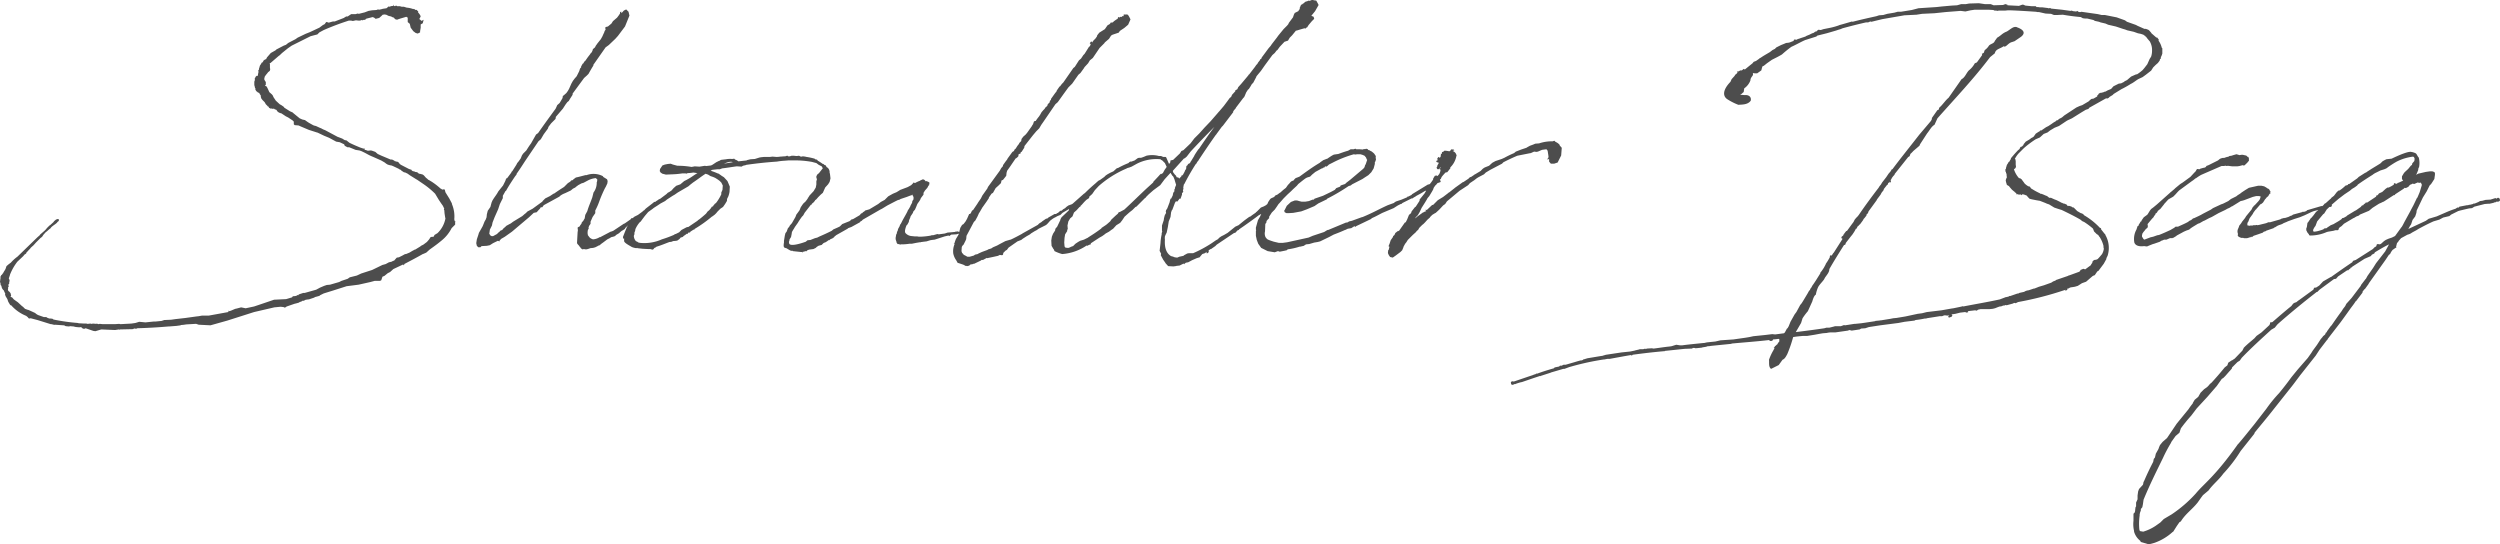 <svg xmlns="http://www.w3.org/2000/svg" width="522.585" height="113.785" viewBox="0 0 522.585 113.785">
  <path id="title_3" d="M-171.969-13.969c0,.062.062.062.123.062l.062.062a.06.06,0,0,1,.062.062l1.477.923.123.062.185.123,1.354.923a17,17,0,0,1,2.277,1.908l.738,1.231.492.738.431.615.062.185.185.308-.062.123v.185h.062l.062.738.123.8.062.246A5.677,5.677,0,0,1-165.815-1.6l-.615.369-.123.246v.062c-.062,0-.062,0-.062.062l-.615.062-.369.554-.431.492-.738.554-.492.246-.123.123-1.108.677h-.123l-.185.123-.246.123-.615.369-.738.308h-.185l-.554.308-.738.369-.431.062-.123.123-.431.492a2.186,2.186,0,0,0-.554.246l-.554.123-.677.369-.677.185-2.154,1.046-2.277.738-.923.431-1.477.369-.431.308-1.292.431-.492.246-1.908.554-.677.062-.554.185-.862.369-.8.431-2.4.677h-.308l-.923.308-.123.185-.123-.062-.308.185-.431.062h-.246l-.185.246-1.231.369-2.523.123-3.262,1.108-.923.308-1.723.369h-.062l-.923-.185-.923.246-.308.062-.862.369-.369.123-.123-.123-.062.123v.123l-.062.062-4.062.738h-1.415l-.677.123-.554.062-2.215.308-2.154.246-.862.123-1.415.062-.554.185-1.231.123h-.369l-1.785.185-.615-.062-.677-.062-.8.246-.862.123-2.277.123-.246-.062-.923.062h-2.523l-.615-.062-.308.062-.308-.123-.123.062-.677-.062-.308.062-.246-.062-.554.062c-.123,0-.185-.062-.308-.062h-.369l-1.169-.062h-.062l-.123-.062h-.062a40.218,40.218,0,0,1-4.862-.677l-.246-.062-.123-.123-.369-.062h-.308l-.369-.123-.308-.185h-.492l-1.231-.431-.308-.185-.308-.246-.8-.369-.554-.246-.246-.062-.492-.185-.431-.431-.185-.123-.862-.8-.862-.615-.369-.431-.246-.062a.191.191,0,0,1-.062-.123l.123-.123-.123-.554-.246-.308-.246-.185c0-.123-.062-.246-.062-.369l.062-.123-.062-.123.185-.369-.123-.246.246-.369-.062-.123.062-.123-.062-.062.123-.062-.062-.123.062-.123-.185-.369.246-.738V7.077a11.143,11.143,0,0,1,1.538-2.708L-252.4,3.2l.246-.308.369-.246V2.523l.554-.615.246-.246.185-.246.554-.492.492-.554.985-.985.185-.123.185-.185.185-.308.492-.554.246-.185.554-.492.185-.123.185-.246c.369-.369.862-.615,1.231-.985,0-.062.062-.062.062-.123l.185-.123.123-.185v-.246l-.308-.062-.308.123-.369.308-.185.246-.677.615-.123.062-.492.492-.308.369-.246.246-.923.8-.062.123-.492.431-4.185,4.062a8.174,8.174,0,0,0-1.354,1.231l-.492.369-.431.369-.185.554-.123.246a4.589,4.589,0,0,0-.431.738l-.123.062-.062.185-.123.062-.062.062-.123.308h-.062l-.062.062.123.062v.185l-.062.123v.185l-.062.431.123.431v.246l.123.123V9.292l.123.431v.062l.123.246.185.246h.062l.369.8-.062.123.123.369.369.615.185.554.369.615.123.123h.123a8.376,8.376,0,0,0,3.138,2.215l.369.308.123.185.246.062.185-.062,1.169.308.246.062,2.769.862h.123l.554.123V17.6l.185-.062,1.785.123h.185l.185.123.185.062.677.062.123-.062c.308,0,.615.062.923.062l.062.062.431.062.677.062v-.062c.123,0,.246.062.369.062l.246.246.308.062.308-.123,1.6.554.431.062,1.231-.369,2.892.123.8-.123.123.062.123-.062,2.708-.062.185-.123h.246l.185.062.246-.123q3.231-.092,6.462-.369H-222l1.6-.123.923-.123V17.6a6.781,6.781,0,0,0,1.108-.123l2.092-.123.554.185,2.462.123,3.508-.985,5.6-1.785,4.246-.985,1.292-.123.615.062.123.062.185.062.369-.246,1.6-.554.492-.123.431-.123.185-.123.369-.123.308-.185.123.062.492-.246h.185l.246-.062h.185l1.108-.369.185-.123.246-.062.677-.185.123-.123.738-.369.185-.062,1.785-.554,2.892-.923h.062l2.4-.308,2.462-.554.923-.246h1.108l.246-.123.246-.738.431-.185.677-.554.492-.246.677-.615,2.092-.985v.123l.062.062.123-.062V4.862c1.292-.677,2.585-1.354,3.877-2.092l.185-.062.554-.246.677-.615c.862-.615,1.723-1.231,2.523-1.908a7.909,7.909,0,0,0,2.092-2.585l.738-.738v-.554H-162V-4h-.123l-.123-.185v-.185l-.062-.062a6.617,6.617,0,0,0-.492-3.262v-.123l-.554-1.046-.615-.985-.185-.308-.123-.492-.123-.123-.431.062-.246-.185h-.062a14.4,14.4,0,0,0-1.908-1.477l-.615-.369h-.062l-.246-.246-.246-.185-.431-.492-.246-.185-.431-.123-.369-.062-.369-.308-.431-.062-.062-.062-.492-.123c0-.062-.062-.062-.123-.062l-.062-.185-.554-.185-1.785-.923V-16l-.123-.062-.062-.062-.062-.123-.246-.246-.123-.062-.062.062-.246-.123h-.123l-.185-.062v-.062l-.492-.246h-.308l-1.908-.8-.8-.369-.492-.431-.677-.246-.246-.062-.615.062-.246-.062c-.185-.123-.246-.062-.431-.123l-.062-.308h-.062l-.062.062-.246-.062-.554-.185c-.738-.308-1.477-.615-2.215-.985l-.615-.492-.369-.062-.308-.185-.185-.123-.8-.308-.185-.062-2.646-1.415a3.3,3.3,0,0,1-.677-.308l-.123-.062-.308-.123-.8-.369-.308-.062a.226.226,0,0,0-.185-.062l-.985-.554-.369-.246-.431-.308-.554-.123-.554-.246-1.354-1.108-.123-.123-.554-.246-1.169-.738-.123-.185-.431-.308-.431-.246-.8-.738-.492-.738-.123-.308-.185-.246-.554-.492-.308-.677-.246-.492-.369-.185.185-.185v-.554l-.185-.308-.062-.062V-33.6l-.062-.062v-.369l.062-.123v-.123l.246-.369.308-.369.185-.246.246-.185.123-.123v-.123l.062-.123-.062-.369v-.738l-.062-.185.185-.062,1.785-1.538.123-.062.369-.369h.062V-39.2l1.292-1.046.8-.554,3.938-1.969.923-.246.492-.123.431-.431.8-.431.123-.062a53.585,53.585,0,0,1,5.231-1.969h.492l.246.062h.185l.554-.123.554.062h.369l.185-.123.246.062.369-.123.185.062.185-.246.185-.062,1.231-.308.308.123.308.246.738-.185.492-.431.246-.246.492-.062.123.062h.123l.492.246.554.123.185.123.369.123.246.308.185.062.246.062.123-.062.554-.185,1.046-.308.185-.062.308.185v.923l.431.369.185.8.554.738.492.369.431.123.492-.246v-.246l.123-.738v-.677l.431-.246.185-.738-.431.246-.431-.369h-.062l.246-.431a.279.279,0,0,0,0-.308,2.732,2.732,0,0,0-.492-.677l.062-.123-.123-.185-.185-.123.062-.062-.062-.062-.062.062h-.185l-.369-.246-.123.062a4.831,4.831,0,0,0-1.354-.308l-.615-.185h-.431l-.431-.123h-.554l-.062-.062-.185-.062-.185.123-.308-.062v-.246l-.123.123.062.123-.554.062-.123.123-.308-.062-.431.369-.8.123-.185.062-.554.123-.246-.062-.308.123-.923.062-.738.123-.8.308-1.231.308-.246-.062-.431.123h-.923l-.738.492h-.308l-.308.185-.185.123-1.908.738h-.369l-.246.062-.431.123-.185.062-.369-.123h-.185l-.308.431-.369.185-.738.554-1.969.923-.923.369-1.662.8-.431.308-1.538.8-.369.308a.06.06,0,0,0-.062.062l-.492.185-1.538.8-.185.185-.985.554-.8.923-.185.369h-.062l-.246.123-.246.185v.062l-.246.369v-.062l-.123.062-.123.246-.246.369-.123.431v.062l-.062.062v.185l-.062.185h-.123v.062h.062v.431a3.089,3.089,0,0,0-.123.738l-.185-.062-.246.185-.246.492.062.062-.062.431v-.062l-.062.123v.738l.123.431V-32l.123.185v.185l-.062.062v.062l.062-.062.185.308.123.062.185.185.185.062.123.062.062.185.185.246.062.123v.246l.123.369.246.308.308.308.123.123.246.431.369.369v.062l.185.062.123.185-.062.062.062.062v-.062l.369.185h.062l.185-.062.123.123.185-.062h.123l.123.123.369.123.185.308.308.246.308.123.246.062.923.615.492.246.923.615.246.246v.554l.185.185.8.062.554.246,1.6.677,1.723.554h.062l1.415.677,1.046.431,1.477.8.738.123.923.431.123.308.554.308h.369l1.354.554.8.123.369.123c1.354.615,1.292.738,2.523,1.231l1.662.738.738.431.308.246.123.062.185.123.431.123.369.062.308.123,1.169.554a1.237,1.237,0,0,0,.492.246l.062.123.554.369.308.062.492.246Zm38.585,8.985.554-.8v-.554a13.675,13.675,0,0,0,.862-1.969,28.156,28.156,0,0,1,1.231-2.831l.062-.062.369-.8.062-.492-.123-.369-.492-.308-.308-.185c0-.123-.123-.185-.246-.246a4.3,4.3,0,0,0-3.262-.123h-.246l-1.415.369-.554.123-.492.369-.185.185-.308.062-.185.246-.492.308-.8.8c-.677.431-1.354.862-2.031,1.354l-.185.062-.738.492-.985.492-.492.492-.123.185-2.031,1.477-.8.431-.246.123-.369.369-.246.185-.492.431L-150-4l-.492.369-.246.123-.677.369-.246.246-.369.308-.246.308-.431.185-.185.246-.123.062-.369.369-.8.431h-.308l-.246-.123-.246-.369.123-.862.431-.862.123-.615.431-1.108.738-1.662.369-1.108.615-1.231v-.492l.554-.985.123-.062.062-.123c.554-.985,1.169-1.908,1.785-2.831l.185-.246.123-.123.062-.246c.615-.862,1.169-1.723,1.723-2.585l2.831-4.185.492-.431.615-1.046.862-1.169.123-.369.554-.738.923-.923.062-.431,1.477-1.723.554-.862.369-.492.308-.246.246-.431.554-.862v-.246l2.4-3.262.554-.492.369-.369.308-.554.431-.738.308-.492-.062-.062,2.585-3.692.677-.492,1.354-1.292.554-.615,1.477-1.969.923-2.277-.185-.8-.492-.492-.492.246-.492.554-.062-.369-.246.185v.246l-.246.369-.369.492-.862.738-.308.492-.738.615-.492.123-.062.185.062.369-.185.246-.123.369-.123.246-.246.554-.308.554-.738.923-.123.185-.185.246-.185.369-.431.369-.062.246-.185.431v.062l-.062.062.062-.123-.123.062-.246.369-.431.554-.431.615-.062.123-.123.062-.185.246-.185.308h-.062l-.062.062-.308.554v.185l-.185.185-.123.308-.062.246-.554,1.108-.431.492-.369.492-.308.554-.492,1.108-.246.431-.308.431-.554.492-.185.123-.062.431-.246.431-.369.615-.492.431-.246.554-.123.246-.185.246c-1.169,1.6-2.338,3.2-3.446,4.8l-.431.308-1.046,1.846c-.369.492-.677.985-.985,1.477l-.677.677-.246.369-.246.615-.431.615-.308.369-.185.369-.862,1.354h-.062l-.123.246-.123.185-.738.985-.185.062-.062.185-.062.062-.062.246-.492.985-.985,1.231-.246.431-.246.369-.431.615-.308.492-.185.431-.246.923-.554.8-.185.738-.062.615-.185.492-.185.308-.062.123-.369.923-.308.554-.492.862-.123.431-.308.923-.123.8.123.554.308.308h.431l.246-.246,1.108-.062.615-.123.677-.431L-153.2,0l.369.123V-.062l.369-.369.431-.246.308-.185,1.477-1.046,1.6-1.354,1.969-1.662.985-.923.615-.123.431-.492.246-.246.185-.308h.308l.308-.431,3.262-1.785.185-.185a3.906,3.906,0,0,1,.738-.431l.308-.123,1.169-.554.431-.369.492-.246.123-.123.492-.369.677-.369.431-.123.923-.492a4.4,4.4,0,0,1,1.662-.492l.308.308-.062.431-.062.123a3.449,3.449,0,0,1-.677,2.154l-.246.985c-.308.923-.8,1.969-1.046,2.892l-.431.8-.123.738-.123.185-.123.246-.369.431-.062.246-.246.308-.123.246-.369.185-.062.123.062.492-.062.431-.062,1.108-.062,1.169.246.369V.8l.369.492a.06.06,0,0,1,.062.062l.123.185.308.246.369-.062a1.2,1.2,0,0,0,.492.062,3.566,3.566,0,0,0,.8-.246l.615-.062.431-.123.492-.246.185-.123h.123l.185-.123.369-.308.185-.123.985-.738.615-.308.123-.123.492-.123.369-.123.246-.246.615-.369.185-.185.369-.308.246-.123.369-.246.185-.308.123-.062.185-.246.308-.246h.185l.554-.492a23.15,23.15,0,0,0,2.215-1.723l.738-.554.246-.246.862-.554.554-.308.185-.123v-.246l-.246-.308-.246.123-.123.123a.226.226,0,0,0-.185.062l-.985.862-.062.062-.615.369-.185.185-.923.677-.738.369-.369.308h-.246l-.185.246-1.231.862c-.062,0-.123.062-.185.062l-2.215,1.477-.308.123-.246.062-2.215,1.169h-.185l-.123.123-.492.185a2.617,2.617,0,0,1-.677.123l-.308-.123-.308-.185-.246-.308-.185-.246-.062-.369a3,3,0,0,1,.062-.738l.185-.308-.062-.123.123-.431.062-.062.246-.369V-4Zm28.615-5.231.062-1.108-.308-.738-.185-.431-.738-.8-.492-.308-.246-.185-.123-.062-.185-.185h-.123a14.71,14.71,0,0,0-1.6-.615l.308-.185,1.108-.123h.492l.492-.185c1.108-.123,2.092-.308,3.077-.431l.985.062.308-.185.554-.123.123-.062c1.785-.246,3.692-.492,6.4-.677a12.686,12.686,0,0,1,1.6-.185l.738-.062h.923a19.777,19.777,0,0,1,4.062.308l.923.246.492.369.615.308.185.308c0,.123.062.185.062.246l-.431,1.108-.123.308a4.64,4.64,0,0,0-.369.8v.123l-.123.185V-12l.369-.123.246-.369c0-.062.062-.123.123-.185v-.062l.246-.369.554-.985.185-.431.369-.308v-.185l-.246-.369-.185-.369-.308-.123-.185-.185h-.123a10.024,10.024,0,0,0-1.046-.677l-.185-.246h-.246l-.246-.185a13.079,13.079,0,0,0-1.723-.369l-.246-.062-.492-.062-.246.062h-.185l-.369-.185-.431.062H-90.8l-.554-.062h-.431l-.369.123h-.369l-.123-.123h-.123l-.123.062-.246.062c-.369,0-.738.062-1.046.062a3.509,3.509,0,0,1-.8.062h-.062l-.738-.062-.492.062h-1.231l-.615.062-.369.062-.985.308-.923.062-.738.185-.062.062-1.723.185a1.849,1.849,0,0,0-.677-.369l-.185-.185-.431.062a4.561,4.561,0,0,0-1.292.062l-.554.062-.492.062-.308.185-.185.062-.492.246-.554.369a2.494,2.494,0,0,1-.554.308l-1.046.123-.185-.062-1.169.185-.985-.062-.677.123a16.867,16.867,0,0,0-2.954-.246l-.923-.246-.492-.185-.615.062-.615.123-.492.185-.492.738-.062.431.185.308.369.246.738.185,1.415-.062h.062a16.728,16.728,0,0,0,1.908-.185h.738l.185.062.062-.062.185-.062a8.409,8.409,0,0,0,1.169-.123l.862.123c-.554.308-1.108.738-1.723,1.108l-.554.308-.492.246-.8.677-.862.308-.554.492-.431.492-.554.369-.185.062-.308.308-1.477,1.108-.062-.123-.123.185-.492.308-.123.123-.308.062-.369.308-1.354,1.046-.246.246-.185.308-.923.923-1.046.738-.123.185-.431.308-.738.738-.246.369-.431,1.046L-127.046-.8l.062.369.185-.062V.062c.062.431,1.354,1.046,1.6,1.231a4.049,4.049,0,0,0,.923.246c.062,0,.185-.062.246-.062v.062l1.108.123,1.169.062h.431l.431.123.185-.062.246-.308.185-.062.246-.185c.862-.246,1.723-.615,2.708-.985h.123l.369-.062.246-.123.677-.062.246-.062.431-.308.246-.308.431-.123.308-.308h.062l.492-.369h.246v-.185c.062,0,.062,0,.123-.062h.246l.123-.123v-.062l.677-.431h.185v-.123a27.278,27.278,0,0,0,3.631-2.585l.123-.062.492-.369.308-.308.246-.308.615-.615.554-.369.431-.615.369-.615c.062-.185,0-.369.062-.492l.246-.492A5.127,5.127,0,0,0-104.769-10.215Zm-2.892,2.4h-.123l-.123.185-.185.185-.123.246-.246.062-.185.308-.369.431-.369.308-.123.185-.185.246c-.492.431-.985.862-1.477,1.231l-.123.062-.185.185-1.908,1.292h-.123l-.246.062-1.046.554-.492.492-.738.369h-.185l-.062.123a23.055,23.055,0,0,1-2.646.985,8.9,8.9,0,0,1-4.492.738c-.123,0-.246-.062-.369-.062l-.369-.246h-.123a1.715,1.715,0,0,1-.492-1.169l.062-.185.062-.123v-.369l.123-.308.062-.246V-2.4a5.387,5.387,0,0,1,.985-1.538c.062,0,.062-.062.123-.062l.308-.431.554-.738.677-.8.062-.062.862-.615.308-.246.677-.431.738-.492.923-.492.308-.246.062-.062,1.231-.8.431-.246.615-.431,2.215-1.292.431-.369.554-.431c1.108-.738,1.846-1.354,2.646-1.846a.215.215,0,0,0,.123.062l.369.123.492.308.554.185.431.185.492.308.431.308.369.369.308.615v.062l-.062.862-.246.554v.369A9.389,9.389,0,0,1-107.662-7.815Zm1.723-8.308c.615-.246,1.415-.554,1.846-.308Zm36,14.831L-70-.862A1.314,1.314,0,0,0-69.938,0V.062l.062.062V.246l.062.185.185.246h.185c.062,0,.123.062.246.062l.123.062.123-.062A10.333,10.333,0,0,0-67.169.615h.492l.923-.185.738-.123h.123a.226.226,0,0,0,.185-.062h.123l.431-.062L-63.6.123l.8-.246.369-.062.554-.062,2.092-.677.8-.185.123.123.185-.123.246-.185,1.108-.062.185-.062.246-.062.246-.185-.123-.185-.308-.123-.369.062h-.062a.226.226,0,0,0-.185.062h-.062l-.615.062-.8.062-.369.123H-59.6l-.062.062-1.354.185-.308-.062-.862.246h-.369l-.062.062a14.452,14.452,0,0,1-2.154.246H-65.2l-.369-.062h-.492l-.615-.062a1.918,1.918,0,0,1-1.231-.554c-.308-.246-.185-.862.123-1.662l.185-.185.308-.554.062-.369.246-.554.062-.246.492-.738.062-.246L-66-6.523l.246-.554.246-.615.123-.185.308-.431.185-.308.123-.308.554-.738v-.369l.308-.492.492-.554.185-.369.123-.123v-.123l.123.062v-.123h-.123l.123-.185v-.246l-.308-.185-.369-.123-.123.062a.718.718,0,0,0-.369-.369l-.185-.062-.554.246-.062.062A5.455,5.455,0,0,0-66-12.062l-.246-.123-.123.062-.062.123-.369.369-.554.308-.246.123-1.477.554-.492.308-.308.185-.738.308-.554.308-.431.246-.738.738-.8.431-.554.431-1.846,1.108-.862.246-.185.185-.308.185-.123.185-.246.062-.246.308-.062.062-1.354.8-.431.123-.123.185c-.062,0-.123.062-.185.123l-1.538.615-.492.492-.369.185-.554.246-.431.185-.369.308c-.862.431-1.662.8-2.523,1.169l-.492.246-.492.123-.923.369-.615.062-.369.308c-1.538.554-3.138.923-3.446.431a1.2,1.2,0,0,1-.062-.492l.062-.062.062-.369.308-.492.123-.615.062-.431.246-.431a5.412,5.412,0,0,0,.369-.615l.615-.862c.246-.431.554-.862.862-1.292l.246-.246L-89.2-5.6l.123-.246,1.292-1.662.123-.062h.062l.062-.185.369-.308.246-.308.062-.123.246-.185.369-.431.369-.369.185-.185.431-.369.492-1.108.615-.677.308-.492.185-.738-.123-1.046-.062-.062a1.374,1.374,0,0,0-.185-.862.06.06,0,0,1-.062-.062v-.062l-.308-.246h-.431l-.554.369-.677.862-.369.308-.185.369v.246l.123.369-.123.431v.677l-.123.615-.062.123-.123.185-.246.431-.862.923-.308.492H-88.4v.123l-.308.431-.123.123-.062.123-.369.308-.246.308-.369.554-.246.615-.308.431-.369.492-.185.492-.738,1.292-.431.492-.123.246-.308.369-.062.185-.185.492-.246.308-.123.492L-93.385,0V.369a3.251,3.251,0,0,0-.062.8l.185.308.062-.062v.062c.123,0,.185.062.308.062l.615.369.369.185h.369v.062l1.723.185h.246l-.062.062.062.062.062-.062.062-.123h.185l.369-.123h.062l.062.062.185-.123V2.031l.431-.185.923-.123.492-.246.185-.185.369-.246.431-.123.246-.062.369-.369.246-.123.185-.062.123-.062.062-.062L-84.4.123l.308-.246h.185l.185-.185.554-.246V-.615l.185-.062.246-.308.123-.062.123-.123,2.4-1.354.123-.123.677-.246,1.785-.985.185-.246h.123l.308-.308,3.631-2.092.369-.185,1.108-.677,1.538-.8.615-.308.431-.123.185-.123,1.292-.431.8-.308h.123l.246-.185.123.308.123.185v.492l-.246.369-.062.369-.308.554-.062.185-.308.554-.185.246-.123.308c-.369.738-.8,1.415-1.169,2.154l-.062.123c0,.062-.123.185-.123.246l-.185.246-.062.246-.308.554-.062.185v.123a1.749,1.749,0,0,0-.246.738ZM-46.062-.246l-1.046.308-1.169.615-.554.308-.862.369-.369.246-.615.185-.185.123-1.169.431-.677.308-.185.123-.554.123-.246.185-.862.246h-.492l-.554-.308-.185-.062-.123-.185-.246-.246-.123-.369.062-.862.123-.246L-55.846.8l.431-.862.123-.308.062-.677,1.538-2.892.308-.308.431-.8.308-.677c0-.062.062-.123.123-.185l.677-1.169a.06.06,0,0,0,.062-.062l.738-1.046.492-.738v-.123l.554-.8.308-.185.554-.985.615-.554.492-.492.123-.554.308-.123.492-.615.185-.246.062-.615.123-.431.615-.862,1.169-1.723h.062l.246-.185.246-.246.062-.431.431-.185v-.246l.185-.062.554-.862.062-.369,1.785-2.277.677-.8.615-.615.431-.738.431-.615,2.523-3.692.492-.431,1.231-1.723.985-1.354.8-.8,1.292-1.846.431-.369.8-1.108v-.062l.8-.862.369-.615.615-.492,1.415-2.092.985-.985.123-.185.862-.738.431-.677.308-.185,1.292-.431.246-.369.923-.615.8-.677.492-1.108-.308-.615-.246-.369-.369-.062-.308.062v-.062h-.185v.185l-.062.185h-.123c-.123-.062-.123.062-.246.123l-.062.062-.185-.062-.308.185-.062-.123H-23.6l.062.123-.123.246-.308.185-.431.308-.246.246-.246.062-.123-.062h-.062v.062l-.123.185-.123.123-.431.246-.554.8-1.169.738-.431.554-.062.246-.308.431-.431.431-.246.431v-.246l-.308.062-.185.308v.062l.062.123.246-.185-.123.185-.123.308-.062.123-.246.185v.062l-.123.185-.738,1.169-.246.246-.492.738-.431.369-.862,1.354-.308.246-2.092,3.015-.308.308-.369.492-.123.062-.554.8-.123.308-.185.185-.923,1.292v.185l-.246.246v.246l-.246.246-.246.308v.185c-.062,0-.062.062-.123.123l-.246.185-.246.369-.246.246-.369.431-.308.554-.246.369a8.806,8.806,0,0,0-.677.923h-.185l-.185.123-.185.554-.185.246v.062l-1.046,1.477-.308.369-.492.431-.369.492-.062.369v.062l-.369.369-.123.246-.185.246-.062.062-.246.369-.062.123-.185.246-.123.062-.185.369-.308.185-.985,1.354-.123.246-.246.308-.615.862v.185l-.369.431-.308.554-2.462,3.385-.123.308-1.046,1.477-.308.615-.554.8-.185.308L-53.877-6.4l-.185.062-.185.369-.062.185-.246.185h-.123l-.431.985-.308.554-.431.554-.308.185-.369.615-.369,1.415-.554.923-.185.492-.062.246-.123.185h-.062V.615h.185A3.919,3.919,0,0,0-58,2.646a3.676,3.676,0,0,0,.615,1.415l.308.554.246.062.923.308.246.123.185.123h.185l.185.062.246-.062h.062l.246-.123.185-.185h.308l.246-.123h.185l1.415-.677L-52.092,4h.308l.8-.431.062.062,1.169-.246,1.108-.246.369-.185.492.062.185-.123.062-.369.492-.492.246-.123.369-.492L-45.2.554l.185-.123.431-.308.8-.308.308-.246.862-.554.554-.308.185-.123.123-.123.8-.492.369-.185.431-.308,1.477-.738c.431-.246.8-.923,1.231-1.169a3.489,3.489,0,0,1,.8-.492l.431-.246.615-.246.431-.431c1.231-.738,2.523-1.415,3.692-2.215h.123l.123-.123.185-.123.246-.062.246-.185.062-.246-.185-.246-.185-.062h-.185l-.185.246a.226.226,0,0,0-.185.062c-.431.308-.862.615-1.292.862l-.554.308-.677.246-.431.308-.246.246-.431.246-.308.308-.123-.062-.369.246-.246.246-.185.062-.246.185h-.308l-1.292.738-.185.185-.308.062-.8.554-.123.123-.492.308-.308.308-3.2,1.785-.062.062c-.8.431-1.6.862-2.4,1.231ZM-5.077,2.338l.062-.062-.062.308h.246l.246-.246V2.154l-.246.062.185-.062.062-.185.369-.246h.123l.062-.062.8-.554L-2.923.8.646-1.6l.369-.123.369-.431.308-.123L1.754-2.4l.985-.677c1.046-.738,2.092-1.477,3.138-2.277l.246-.123.308-.185.185-.123L6.8-6.092l4.246-3.385h.062a.06.06,0,0,1,.062-.062l.308-.062.185-.246-.246-.431h-.369l-.062.062H10.8l-.185.123-.123.246-.123.123h-.185l-.062.062L10-9.477l-.738.492-.123.123-1.6,1.292-.062.062L6.923-7.2l-.615.246-.862.862-.185.123v.062l-.8.554-.308.246-.308.123-.923.677-.308.246-.985.8-.677.308-1.6,1.292-.738.431L-2-.923l-.431.308-.123.123-.062.123-.123.062-.431.246-.8.554A25.905,25.905,0,0,1-7.846,2.585h-.862l-.369.062-.677.369-.123.123-.862.185-.431.185a3.089,3.089,0,0,1-.738-.123l-.062-.062-.492-.123c-.862-.492-1.415-1.538-1.292-3.446a2.482,2.482,0,0,1,0-.677l.123-.308.246-.492.246-1.169.185-1.169.369-.923.123-.985.185-.492h.062l.554-1.477.185-.308h.246l.062.062.369-.492.062-.123h.246l.308-.862v-.308l.185-.123-.062-.062.185-.123L-10-10.4l.123-.615-.062-.246.123-.185v-.123h-.062c0-.062.062-.123.123-.246l.062-.062a46.2,46.2,0,0,1,2.4-4.185l.123-.062v-.062l.185-.308.185-.246.123-.123v-.062c.615-.923,1.908-2.892,3.569-5.231h.062v-.062l1.169-1.6.246-.246L.523-26.892v-.185l.492-.615h.062v-.123l1.538-2.031.185-.185.123-.246.308-.738.431-.677.062.062.431-.677.246-.431.308-.308.615-1.169.062-.185.923-1.108.862-1.231,1.538-2.092.492-.431.369-.492.185-.123.492-.677.985-1.046.738-.246.369-.615.492-.492.8-.985h.123l.8-.246.862-.246.246.062.123-.185.185-.062.308-.492.677-.8.492-.492-.123-.431-.431-.185h-.062l.8-.985.738-1.292-.185-.369-.308-.554-.492-.062-.185-.062h-.308l-.062.062-.431.123-.123-.062-.246.123-.431.123-.369.308v.062h-.123l-.246.246-.123-.062v.062l-.185.308v.123l-.123.185v.308l-.123.123L14.123-48l-.738.369-.185.369-.185.554-.923,1.231v.123l-.308.369-.738.738L9.938-42.892l-.308.431L8.585-41.108l-.246.369-.431.492L6.862-38.831l-.369.492-.123.308-.246.123v.123l-.431.554-.123.246-.246.246-.246.369-1.231,1.6H3.785l-.062.123-.246.308L2.185-32.8l-.615.677-.185.431-.431.246v.185l-.677.738-.185.431-.308.246-.492.677-.738.985-1.046,1.231h-.062v.062l-1.662,1.908-1.292,1.354-1.046,1.169L-7.6-21.415l-.8,1.046-1.477,1.415-.431.185-.308.492-1.415,1.354-.554.123-.062.431-.246.308-.554-1.292c-.062-.123-.123-.185-.246-.185h-.431l-.431-.185h-.431a5.532,5.532,0,0,0-2.646-.062,8.218,8.218,0,0,1-1.108.431h-.431l-.246.062-.677.492-.677.246h-.246l-.185.123-.185.185A18.5,18.5,0,0,0-23.6-15.2h-.123l-.123.062-.677.615-.677.308-.554.308-.369.246-.308.308-.862.615-.369.185-.554.492-.062.062c-.738.615-1.538,1.354-2.277,2.092h-.062l-2.708,2.4-.308.246-.123.185-.062.677-.369.369-1.169,1.108-.246.431v.123l-.677,1.415-.369.431-.062.369-.431.677-.246.615-.123.8.062,1.108.431.738h.062c0,.123.062.185.123.369a8.75,8.75,0,0,0,1.6.615A10.441,10.441,0,0,0-30.123.985l.123.062L-29.508.8h.185l.062-.185L-29.2.492l1.785-1.169.554-.308.431-.308.308-.246.677-.369.492-.369.369-.246.677-.738.8-.492.431-.554.492-.738c.431-.369.862-.8,1.354-1.169l.308-.246.615-.615.185-.062,1.785-1.785.123-.062.123-.185.554-.554.985-.862,1.415-1.046.923-1.231,1.231-1.354.308.492a.132.132,0,0,0,.123.123l.185.246.246.615.062.246.246.8-.246.615v.185l-.185.308.123.123-.062.123-.123.123-.123.246-.062.308V-9.6l-.062.185-.308.615-.062-.062-.123.246-.062.246-.062.308-.492,1.292-.246.369-.062.246.062.369a.06.06,0,0,0-.062.062l-.062.123-.123.185-.062.185-.123.492L-14-4.308-14.369-3.2v1.169l.062.062-.123.369v.246A10.166,10.166,0,0,0-14.677.492l-.185,1.6.308.615-.062.308.492.923.431.615.062.123.554.615,1.108.062.431-.062c.123,0,.185-.062.308-.062l.554-.062.738-.369h.246v.062l.062.062V4.8l.185-.185.185-.062.369-.062.8-.431.985-.431.615-.185.185-.246.369-.431.554-.185ZM-31.415-7.138v-.185h.062l.246-.246.492-.554.431-.431.554-.369.062-.185v-.123l.615-.554.554-.8.8-.862A21.5,21.5,0,0,1-22-15.015a2.023,2.023,0,0,0,.369-.185l.431-.123.492-.185,1.108-.615a9.009,9.009,0,0,1,4.923-.923l.123.123.246.123.554.554.369.8-.431.615-.369.677-.431.246v-.123l-.554.615-.985,1.046-.062.185-1.292,1.169c-1.908,1.785-3.385,3.262-4.738,4.492l-.923.492-.246.062-.185.308-.431.369-.923.862-.246.369-.492.431a3.382,3.382,0,0,1-.554.431l-.738.492-.062.123c-.8.615-1.723,1.231-2.708,1.846-.062.062-.123.123-.185.123l-.738.369-.8.246-.431.246-.554.369-.492.492a2.572,2.572,0,0,0-.615.246l-.308.123h-.308l-.369-.062-.123-.123-.062-.185L-34.8.369l.062-.985.123-.738.431-.677v-.246l.123-.185-.062-.738.185-.862.369-.615.492-.431.308-.8.554-.492.615-.677Zm19.323-7.508,2.338-2.585h.123L-9.2-17.6l.862-1.108c1.723-1.846,3.569-3.754,4.923-5.108-1.108,1.477-2.154,3.015-3.2,4.554l-.185.185-.492.738-.308.492v.062l-.677,1.108-.062.062-.185.369-.369.185-.185.308-.185.123-.062.615-.185.246-.123.308-.062.123-.369.677h-.062v-.123h-.062l-.062.185h-.062v.123l-.492.492v-.062l-.123-.185-.369-.062-.123-.308-.308-.308-.123-.185-.062-.062A.7.7,0,0,1-12.092-14.646ZM8.585-5.908,9.2-6.523l.431-.615L10-7.692l.185-.185.862-.985.862-.862.677-.615.431-.431.8-.738.308-.369c.554-.431,1.046-.862,1.6-1.231l.246-.123.615-.185.431-.431.677-.554,1.354-.738h.123l.123-.123.369-.123v-.123c.062,0,.062,0,.123-.062l.246.062.308-.246.185-.185.738-.369a22.714,22.714,0,0,1,4.492-1.785l.246.062.431-.062h.677l.431.123.431.185.308.369.123.308.062.123.062.062L28.215-16l-.123.185-.123.431-.246.308-2.769,2.338-.8.615-.246.246-.923.308-.123.246-.8.308-.308.369-.8.431-1.662.8L17.508-8.8l-.123.185h-.246l-.8.308-.738.123h-.8l-.492-.123-.431-.123h-.492l-.8.308-.862.8-.431.862-.123.185.123.308.369.185h.431l.985-.062,1.662-.308,1.169-.431,1.6-.677.8-.554,1.785-.862.062-.123a40.942,40.942,0,0,0,4.492-2.646l.431-.123.308-.246,2.154-1.108.554-.369.677-.431.615-.615.492-.8.246-.923v-.369l.123-.185.123-.431-.062-.246V-17.6l.062-.062h-.062l.062-.123-.185-.062c-.062-.308-.308-.492-.615-.738l-.062-.062-.369-.185h-.062l-.062-.123h-.185l-.185-.123.062-.123h-.062v.062l-.369-.123-.062.062-.185.062-.123-.062-.185.062-.062.062a10.431,10.431,0,0,0-1.415-.062l-.185-.123-.369.123h-.615l-.554.308c-.677.185-1.354.431-2.031.677l-.862.123-.185.062-.431.246-.738.492c0,.062-.062.062-.123.062l-.8.308-.615.431-.123.123c-1.477.862-2.892,1.908-4.246,2.892l-.308.123-.492.185-.308.308-.123.185-.369.123-.246.185-.308.369-.246.246-.431.615-.554.431-.615.554-.123.062-.492.369-.431.185-.246.308L8.4-8.862l-.185.185-.369.554-.185.431-.369.308-.185.492-.123.123-.369.615L6.123-5.046l-.431.738L5.262-2.769v.431l.062.123-.062.123v1.046l.185.862.308.8.615.862,1.354.677L9.2,2.4l.677-.246.369.123,1.231-.246h-.062l.308-.062.185-.185a14.443,14.443,0,0,0,2.462-.554h.123l.8-.185.246-.185.246-.123L16.4.677,17.446.369l.738-.123.492-.123L20.585-.8l.923-.492c.8-.308,1.6-.615,2.4-.985h.062l.492-.246.738-.123.677-.431L26-2.892l.246-.185,3.077-1.477.185-.185c.738-.308,1.477-.738,2.215-1.108l2.338-.985.862-.554.123-.062.492-.246.246-.062.062-.123,1.969-.985H38l.246-.185.431-.246.062-.062c.554-.308,1.169-.615,1.723-.985l.246-.123h.308l.308-.431,1.415-.985L43.046-12l.554-.185.308-.123-.185-.554-.246-.062-.246.185v.062a.232.232,0,0,0-.369-.062,13.326,13.326,0,0,1-1.354.923l-.308.062L37.877-9.723l-.062.123-.738.369h-.185v.123l-1.169.492-1.108.369-.369.185-.062.123-1.354.492c-2.154.985-3.015,1.538-5.231,2.462l-.246.062-2.031.738-.554.123-.431.246h-.246L20.4-2.277h-.123l-.246.123-.492.308-2.4.8-.862.369L11.785.308l-.923.123h-.8L9.015.185C7.477-.308,7.662-.308,7.292-.738a1.816,1.816,0,0,1-.123-1.231l.062-1.538.246-.369v-.185c0-.062,0-.123.062-.123l.185-.246.308-.308v-.308ZM38.8-5.046l.308-.308.369-.615.431-.923.738-1.169.369-.615.123-.246.369-.431.554-.923.246-.431.123-.369.369-.554s.062.062.062,0a10.218,10.218,0,0,0,.985-1.292h.062l.185-.431.246-.308.554-.615.369-.062.677-.862-.062-.123a4.431,4.431,0,0,0,1.292-2.4l.062-.185-.062-.062a1.143,1.143,0,0,0-.8-.8l.308-.123.062-.062-.123-.123h-.185l-.246-.062-.246.185v.123l-.246.123-.308-.062-.431-.062h-.308l-.246.246h-.123l-.123.062v.308l-.308.062.123.062-.062.185v.246l-.185.308-.308-.185-.246.369.062.246h.123l-.123.062h.123l-.246.062-.123.123v.185l.308.123.062-.062.123.185-.062.123-.185.308-.062.185v.123l-.123.123c0,.308.246.615.554.308l.246-.308.062.062-.185.246.062-.123-.185.185.246.123v.185l-.062.308-.185.431-.369.431-.185-.123-.369.062-.369.615v.185l-.431.615-.123.123-.062.185-.308.554-.246.369-.615,1.046L39.477-8.615v.246l-.8,1.231-.185.123-.677.862-.123.369-.431.369-.369.923-.308.615-.185.062-.431.615-.738,1.046-.185.123h-.123l-.554.431v.123l-.185.308-.246.185v.123l-.062.123-.431.615L33.2.615l-.185.431.062.246.123-.123-.185.738-.123.123v.246a.716.716,0,0,0,.123.615v.062l.308.431.554.123.615-.431.985-.738.369-.369.123-.308.062-.123.123-.369.308-.554.246-.308.308-.492,1.046-1.046.615-.554.246-.308.246-.185.246-.431.615-.615.246-.185.308-.308.554-.615.492-.431.062-.123.431-.431.492-.308.246-.123.738-.677.8-.862.431-.308.369-.554,2.646-2.215,1.785-1.169L50-12.062l.923-.615.554-.431.308-.185,1.169-.615.369-.369.923-.554,2.462-1.292.308-.308.369-.185c.369-.185,1.354-.677,2.523-1.169l2.462-.492.369-.062.677-.308.492.062.308-.062.862-.369L66-19.138l.246.308.123.8.062.431-.062.308-.123.062v.308l.308-.246v.615l.369.431H67.6l.738-.246.738-1.477.123-1.6-.431-.492a.32.32,0,0,0-.123-.246,2.213,2.213,0,0,0-.738-.492l-.246-.246-.369.123a8.343,8.343,0,0,0-2.831.431l-.8.062-.431.185-.677.246L62-19.569l-.185.123-1.108.369-1.108.431-.369.308a21.539,21.539,0,0,0-2.031.985l-.554.246-1.292.431-.677.369L54-15.692l-.923.369-.369.246-.492.492-1.231.738h-.062l-.123.123-.554.369L50-13.292l-.308.308-1.108.738v-.062l-1.723,1.231-.062.062-1.169.923h-.062l-.123.123-1.046.8-1.108.677-.985.985h-.185L41.015-6.462h-.369l.246.246-.492.185v.062h-.123l-.123.062-.246.185-.862.615-.492.431.123-.246ZM181.754-2.708h-.062a14.628,14.628,0,0,0-3.323-2.646l-.185-.246-.431-.185h-.062l-.738-.431-.738-.738-.308-.062-.123-.123-.369-.123-.246-.062-.123.062c-.062,0-.062,0-.123-.062l-.185-.246-.431-.185L174-7.815,173.692-8l-.123.062-.062-.123-.862-.431-.492-.185-.677-.308h-.369l-.308-.246-.062-.062-.246-.123-.185-.062-.554-.246-.369-.123v.062l-.308-.185a12.5,12.5,0,0,1-1.477-.8l-.308-.185-.246-.369-.246-.062h-.062a3.95,3.95,0,0,1-.8-.615l-.123-.185-.369-.492-.123-.185-.123-.062-.123-.123-.308-.062a5.086,5.086,0,0,1-1.046-1.846l.246-.185.123-.123v-.123l.062-.123-.062-.369v-.738l-.062-.431-.123-.062a5.78,5.78,0,0,1,.738-1.108l1.169-1.169a21.346,21.346,0,0,1,2.462-1.846l.862-.369.738-.677.062-.062.8-.308.554-.431.923-.554.923-.369,1.662-1.108.246-.123.8-.369,1.969-1.231.923-.554.554-.185.185-.246,3.508-1.969h.062l.185.062.062-.062.185-.062.246-.246.615-.369.246-.246,1.6-.985a20.3,20.3,0,0,0,1.969-1.108l.246-.123c.431-.246.8-.554,1.292-.862l.923-.431.677-.492,1.108-.862.431-.677.492-.492.492-.431.369-.492.062-.246v-.062l.185-.123V-38.4a2.186,2.186,0,0,0,.246-.554l.062-.185v-1.108l-.123-.123a4.056,4.056,0,0,0-.677-1.477l.062-.123-.062-.185-.185-.185.062-.062v-.062l-.123.062-.062-.062-.185-.062-.985-.862-.062-.123L191.969-44l-.185-.123-.492-.185h-.308l-1.662-.738v-.062h-.062l-1.908-.677-.431-.308-1.723-.615-2.462-.492h-.677l-.8-.185-3.446-.492-.185.062a.912.912,0,0,1-.431-.062l-.246-.185-.185.123h-.062c-.185,0-.431-.062-.615-.062l-.308-.123-.246.062-1.785-.246-2.338-.246-.062-.123-.308.062h-.123l-.185-.062h-.062l-.985-.123h-.554a2.309,2.309,0,0,0-.615-.062h-.062l-.185-.185h-.923l-1.231-.123-.431-.185h-.246l-.677.246-2.4-.123v-.123l-.246-.062-.185-.062-.492.185-1.969.062-.615-.246h-1.231l-1.231-.185-2.031.062-.677.123h-.985l-.862.246-1.108.062-2.092.185-1.108.123-3.754.246-1.415.369-2.277.369h-.677l-.677.185-1.477.246-.862.246-.862.062-.554.185c-1.662.369-3.323.738-4.985,1.169l-.123-.062-1.908.554-.677.185-.308.123a14.368,14.368,0,0,1-1.538.431l-1.538.308-.554.185-.492-.062-.185.123-.246.246h-.185l-.431.308-.246.062-.615.308-.615.246-.185.123c-.492.185-.985.308-1.415.492h-.123l-.123.062a.467.467,0,0,1-.246.123l-.369-.062-.185.123v.185l-.369.123a3,3,0,0,1-.677.246l-.554.062-.431.185-.615.246-.985.492-.308.308-.492.246-.554.431c-.615.369-1.292.738-1.908,1.169l-.246.123-.123.123-.615.431-.492.185-.246.308-.615.492-.985.8-.246-.123-.369.308h-.308l-.615.308v-.123h-.123l.123.308-.246.246-.308.246v.123l-.123.123-.554.615-.246.554c-1.723,1.785-1.6,3.077-.554,3.692a12.374,12.374,0,0,0,2.215,1.108c.8-.062,1.969,0,2.585-.862.185-.8-.431-1.231-1.169-1.169-.369,0-.677-.062-1.046-.062l.369-.246.246-.246.123-.062.062-.431.062-.369a3.5,3.5,0,0,0,1.292-1.662c0-.738.738-.985.492-1.415l.123-.123.246.062h.554l.862-.615.123-.492.123-.369c.123,0,.185-.062.308-.123l.615-.492,1.046-.738.246-.123c.615-.308,1.231-.615,1.846-.985a24.807,24.807,0,0,1,1.969-1.6c.985-.431,1.908-.985,2.892-1.415l2.154-.677.185-.062.185-.185,1.969-.492,1.908-.554.554-.185.431-.123.431-.185c1.6-.431,3.262-.862,4.923-1.231h.431l.431-.185.246.062,2.277-.554,4.615-.8,2.523-.123,1.169-.185,2.585-.123,2.338-.246L151.785-48l.8-.062.985.123,1.108-.246.862-.123h2.831l1.046.062.246.123h.308l.369.062.185-.062h1.354l.615-.062h.308c1.846.062,3.692.185,5.538.308l.308.062h.308l1.354.308,1.169.062.615.246h.615l1.231-.062c1.046.185,2.4.369,3.754.492l.431.246.492.062h.431l1.292.308.308.185.862.185.308.123,1.046.246.554.246,1.6.369,1.477.492.431.123.492.185,1.354.308.862.308.615.123.554.185.123.123.246.123.062.062-.062.062.062.062.062-.062.369.492.369.431.062.062a3.612,3.612,0,0,1,.492,1.969,3.967,3.967,0,0,1-.185,1.231l-.185.308-.123.185-.492,1.108-.615.8-.369.431a9.174,9.174,0,0,1-1.231.923l-.062-.062-1.108.492-.862.738-.369.185h-.062l-.185.185-.615.308-.492.062-1.108.554-.492.554-.738.308-.431.246h-.123l-.431.185h-.123l-.369.123-.062-.123-.062.062h.062l-.369.246v.062l-.062.123-.185.123v.185l-.062.062-.738.431h-.062l-.369.062-.308.246-.246.246-1.354.8-.554.185-.677.308-2.523,1.662-.431.369-.185.123-.492.246-.246.246-.308.062-.062.123-.615.369-.246.185-.738.492-.492.246-.985.677H169.2l-.123.185-.246.123-.554.369-.431.615-.369.246h-.062l-.492.369-.738.431-.246.308-.123.123-.185.369c-.123.062-.185.185-.246.246H165.2l-.185.185-.123.308-.369.308-.062.062-.677.738-.677.8-.062.246a2.494,2.494,0,0,0-.308.554v-.062l-.123.062-.123.246-.246.369-.123.431v.062l-.062.062v.185l-.062.185h-.123v.062h.062v.369l.062.062.062.123v.185l.123.123a3,3,0,0,0,.062.738l-.123.246-.123.369.062.369.185.615.431.246.185.246.431.492.431.369h.062l.062.123.246.185.185.185-.123.062.123.062.062-.062.431.123h.062l.246-.062.185.185.185-.185h.185l.246.062.492.185.308.369.308.308.492.123.923.185.738.123,1.108.431a4.273,4.273,0,0,0,.8.308l1.108.677.923.308.615.185c1.415.677,2.769,1.354,3.938,2.031l.062.062.308.246.246.123h.062a15.339,15.339,0,0,1,1.908,1.415c0,.062.062.062.062.123l.185.492.554.554.308.185.246.369.062.062a6.009,6.009,0,0,1,.8,1.846v.308l.062.185v.185a3.03,3.03,0,0,1-.369,1.046c-.308.369-.554.677-.923,1.046l-.308.123L180.523,4l-.185.123-.185.185-.062.308-.185.246-.123.246-1.169.862-.369-.123-.615.246-.062.185-.185.185-2.031.738-.246.062-.062.062-2.523.862-.123.123-.492.185-.369.246L170,9.292l-1.046.308-.923.369h-.123l-1.108.369-.369.062-.492.185v.062l-1.108.246-.185.123h-.185l-1.6.554-.185-.062v.123l-.492.123h-.123l-1.292.492c-2.831.615-5.477,1.046-7.631,1.477l-.062-.062-.492.123-1.477.308-.431.062-2.092.369-3.077.369-.985.246-.923.123-2.585.554-1.846.308-.677.062-.615.123-1.908.308c-.185,0-.369.062-.554.062l-.615.062c-.062,0-.062.062-.123.062l-2.031.308-.862.123-1.231.123h-.185l-1.169.185-.8.123-.185-.062-.677.246h-1.231l-.185.062-.985.246h-.615l-.431.123c-2.031.308-4,.554-5.969.8l1.108-1.908.308-.985a13.2,13.2,0,0,1,1.108-1.477l.923-2.031c.123-.431.369-1.231.738-1.415a6.907,6.907,0,0,1,.492-1.6c.369-.677,1.231-1.415,1.354-1.846.369-.615.985-1.169.985-1.908.985-1.723,2.031-3.385,3.077-5.046h.123L128.462.8l.123-.369,1.046-1.354.308-.369.369-.554.185-.308.185-.369h.123l.246-.492.185-.123.123-.185.185-.123.677-.923.062-.185.185-.185.431-.554v-.185l.308-.308.123-.369,1.662-2.277.123-.246.738-.985.185-.369.431-.554.062-.246.677-.862.123-.062.062-.062V-12l.123-.123.185-.123.123-.185-.062.185v.062h.123l.123-.185v-.246h-.123l.185-.246.123-.246a3.382,3.382,0,0,1,.431-.554l.123-.123.062-.123h-.062l2.892-3.631c.308-.062.369-.369.431-.615a5.8,5.8,0,0,0,.615-.615l1.292-1.108.123-.308,1.477-2.277c.431-.492.923-1.477,1.538-1.785l.615-1.354c3.815-4.308,7.569-8.246,11.015-12.8l.985-.8c.185-.923,1.108-.923,1.846-1.477.431.369.923-.677,1.723-.862l.554-.185,1.354-.923c1.169-.923.246-1.6-.8-1.969l-.123-.062c-.677-.185-1.231.431-2.031.923-.985.369-1.231.862-2.031,1.292l-.492.677c-.185.554-.738.554-1.169.923l-.062.062a3.088,3.088,0,0,1-.862.923,1.956,1.956,0,0,0-.185.554c-.123,0-.246.246-.431.185l.062.308-1.108,1.538-.431.185a4.787,4.787,0,0,1-1.231,1.477c-.554.554-.8,1.477-1.538,1.846l-2.708,3.877c-.738.615-1.231,1.477-1.969,2.092-.062.246-.062.492-.369.492l-1.169,1.662c.062.246-.123.492-.246.677l-2.4,2.831c-1.908,2.462-3.815,4.8-5.6,7.2h-.123l-.246.431-.431.492-.492.738-.862,1.108-.246.431-.062.062-.246.308-.185.308c-1.415,1.846-2.831,3.754-4.123,5.662l-.246.308-.308.308-.308.369-.246.492-.369.492-.985,1.354-.185.062-.431.554v.123h-.123l-.062.246-.246.185-.123.123v.246l.185.123h.062l-1.846,2.892-.123.123-.308.492-.246-.062-.123.123-.062.369-.431.738L124.4,4.8l-.062.185-.369.677-.369.554-.185.246-.123.123-.062.246-.923,1.477-.492.738-.185.246-.308.554-.123.123-.123.308-.185.185-.308.554-.923,1.538-.308.492-.308.369-.8,1.477-.369.492-.862,1.538-.369.923-.246.431-.123.062-.431.8-.185.185-1.846.246-.615-.062-1.538.185-2.4.246-.862.185-.738.123-2.585.369-2.708.185-1.046.246-1.785.185-.554.123h-.123c-1.785.185-3.138.308-4.492.492h-.431l-.8-.123-.985.308-.431.062c-1.231.123-2.277.308-3.323.431l-.369-.062-1.046.062-.246.123-.062-.123-.431.123h-.738l-.123.062-.8.185-.185.062-.923.185-1.785.185-3.262.492L77.815,24a.669.669,0,0,1-.308.062l-2.954.492-.8.246h-.123v.123a1.141,1.141,0,0,0-.431.123v-.062l-.677.185-.615.185L70,25.908h-.431l-.369.185h-.369l-.185.185-.923.185-.185.185-.431.123c-1.046.308-2.031.615-3.015.985h-.246l-.123.123a.875.875,0,0,0-.369.123.226.226,0,0,0-.185.062l-.738.246-3.077,1.046a.191.191,0,0,0-.123.062l-.431-.062-.246.185.062.431.185.123h.246l.246-.185c0,.062.062.062.123.062a8.714,8.714,0,0,1,1.354-.431h.062l2.338-.8,1.477-.492.062.062.062-.062,2.092-.677.123-.062,2.523-.738h.246l.985-.369.431-.123A54.187,54.187,0,0,1,78,24.8h.123l.615-.123h.492l3.015-.554,1.415-.246.185.123.185-.185c2.277-.308,4.369-.554,6.523-.738h.185v-.062l4.123-.431,1.6-.062.123-.123h.369l.246.062,1.231-.123.185-.062.738-.123.369-.123a2.093,2.093,0,0,0,.615-.062l4.308-.431.062-.062c2.646-.246,5.292-.431,7.877-.738V20.8l.123.123h.369l.308-.185-.062-.123a8.409,8.409,0,0,0,1.169-.123l.185.062v.492a2.21,2.21,0,0,0-.431.615l-.123.062-.246.246h-.062l-.185.308h-.062l-.062.062.123.062v.185l-.123.123v.062a10.91,10.91,0,0,0-.985,2.092c.062.677-.123,1.477.431,1.908l1.6-.8.8-1.108c.492-.185.738-.738.985-1.169a27.254,27.254,0,0,0,1.231-3.569c.677-.123,1.415-.185,2.092-.246h.862l1.538-.246.985-.185.738-.123.8-.062a4.75,4.75,0,0,1,.923-.123h.923l2.585-.369.308-.123.492.123,1.662-.246.308-.185.862-.062.738-.246,2.4-.369,3.815-.492.308-.062.985-.185,2.031-.246.246-.123a17.648,17.648,0,0,0,1.908-.308h.308l.123-.062,2.338-.369.369-.062h.492l.308-.123.246-.062.554.062.431-.062-.246.185v.123l.123.185.554-.185.185-.246-.185-.246.8-.123.985-.246,1.046-.123.369.123.308-.123-.123-.185,1.6-.185.123.062h.185l.246-.185.554-.123h1.908l.615-.062.492-.123.615-.246.369-.123h.123l.308-.062.246-.123h.246l.308-.123.185.062,1.354-.369.185-.123h.123l.246.062.492-.246a69.6,69.6,0,0,0,9.785-2.523h.062v-.062h.062l-.062.123V10.4h.062l.246-.062.185-.185-.123-.123a1.093,1.093,0,0,0,.615-.246l.246-.062.431-.062.369-.062.615-.185.862-.554.862-.308,1.354-1.169.246-.123.062-.062h.185V7.138l.492-.738.246-.123L182.492,4.8l.615-1.108-.123.062.308-.615a5.421,5.421,0,0,0-.431-4.308l-.062-.185-.185-.185-.677-.862v-.185Zm30.154-1.908L211.415-4l-.185.308-.431.554-.062.246-.185.431a1.243,1.243,0,0,0-.062.8l.062.246-.062.308.185.246.246.123.308.123h.431l.123.062h.677l.431-.123.062-.062.123.062L213.2-.8l.185-.062.062.123.062-.062.308-.246.923-.308,1.046-.369.062-.123.492-.185.062.062v-.123l1.6-.554.123-.123.185-.062.492-.308.431-.185h.062l.492-.185.308-.185.615-.246.246-.123,1.354-.492,1.169-.369,1.046-.431,1.415-.677.492-.185.985-.246h.246l.738-.369,1.046-.246h.492l.246-.185-.062-.431H230a.226.226,0,0,0-.185-.062l-1.538.492h-.308l-2.954.862-.185.185-.554.185-.185-.123v.123l-2.031.554-.246.185-.246.062-.492.246-.8.246V-4.8l-.677.185-.185.123-2.154.615h-.369l-.431.185-.492.123c-.554.123-.923.246-1.354.308l-.123-.062-.308.062h-.431l-.123.062H213.2l-.308.062c-.062,0-.123-.062-.185-.062-.246-.062-.185.062-.185-.123a.839.839,0,0,1,.123-.615L212.708-4l.185-.492a1.542,1.542,0,0,1,.246-.431l.492-.677.123-.246.123-.185.369-.492.123-.062v-.062l.123-.123.738-.862.185-.062L215.785-8l.431-.677a1.632,1.632,0,0,0,.308-.369l.369-.308.123-.246.123-.185.123-.123.062.062.062-.123h-.123l.062-.185V-10.4l-.123-.062v-.062a.689.689,0,0,0-.492-.431l-.246-.185-.431-.246-.554-.123h-.738l-1.908.431-.8.492-.738.492-.308.246-.492.308-.308.246-1.108.554-.554.431-1.108.554-.369.123-1.723.8-.431.308-1.662.862-.431.246-.492.246-.923.431-.246.062-.185.185-.123.062v.062l-.431.185-.308.246c-.677.369-1.415.677-2.092.985h-.492l-.308.246-.431.246-.308.185c-.8.369-1.6.738-2.4,1.046l-.308.062h-.062l-.862.308-.554.123-1.292.492L190.8-.369l-.185-.308-.123-.185v-.369l.062-.123v-.123l.246-.369.308-.369.185-.246.246-.185.123-.123v-.123l.062-.123-.062-.369v-.123l.615-.738.308-.369.308-.308.123-.246.246-.308.123-.308h.123l.185-.246.123-.246L194-6.4l.123-.123.185-.123.738-.923.123-.185.123-.123.554-.615.185-.185.554-.308.431-.246.431-.431.554-.615.246-.246,2.769-2.031.123-.062.062-.062.554-.431c0,.062,0,.062.062,0a10.023,10.023,0,0,1,1.046-.677l.985-.431,1.415-.615.985-.431.862-.369h.431l.431-.062h.123v.062h.246v-.062l.985.123h1.108l.431-.062.677-.185a.357.357,0,0,0,.431,0c.431-.431.615-.554.677-.738l.185-.123v-.554l-.123-.308-.246-.062-.062-.123-.185-.123h-.246v-.062h-.123l-.246-.062h-.369l-.369.062-.615-.185-.246.062-.431.123-.369.123-.431.062-.308.185h-.185l-.554.185-.123.062-.123-.062-.492.123-.246.123-.369.308-1.969.985-.492.185v.123l-.246.185-.308.062-.246.062-.431.123-.185.123-.431-.062-.123.062-.246.431-.308.308-.738.8-.062.062-1.6,1.169-.492.308-1.046.862-.185.185-.8.677H196.4v.062l-2.769,2.462-.738.615-.492.369-.246.308-.492.8-.123.123-.677.492-.431.615L190.308-4v-.062L190.185-4l-.123.246-.246.369-.062.246-.185.062-.246.738a4.015,4.015,0,0,0-.431,2.708c.246.677,1.046.862,2.031.738h.062l.369.062h.185l.185-.062.123-.062.923-.369.246-.062,1.231-.431L194.492,0a2.572,2.572,0,0,0,.615-.246h.492l.738-.308h.554V-.615h.123l.615-.369.123-.123,1.477-.8.554-.246.554-.185.369-.308.369-.246,1.108-.677.369-.123.738-.431.308-.123.923-.492.554-.246,1.415-.8,1.415-.677.431-.246.431-.185.492-.308h.062l1.785-1.108.308-.062.431-.123,1.785-.677.738-.185h.554l.308.062.062.062-.185.615-.062-.062v.123l-.246.308-.738.8-.185.123-.062.123-.185.185-.246.492-1.108,1.354-.123.185-.062.123ZM188.954,56.8l-.246.246v1.477a6.2,6.2,0,0,0,.062,1.846,1.624,1.624,0,0,1,.062.431,3.751,3.751,0,0,0,1.292,1.908l.123.246,1.662.492,1.169-.308a11.047,11.047,0,0,0,3.815-2.277c.062,0,.062-.062.123-.062l.738-1.169.554-.8.308-.185c.923-1.538,2.4-2.523,3.508-3.938l.738-1.046.369-.492,1.169-.985c.923-1.292,2.215-2.277,3.077-3.508a30.226,30.226,0,0,0,3.631-4.738l2.831-3.569.123-.308c1.354-1.662,2.708-3.262,4-4.923l4-5.046,1.477-1.969L226.8,24l.8-1.231.185-.246,1.415-1.846h.062l.062-.185,2.708-3.508,1.292-1.785.615-.862c.431-.615.862-1.108,1.231-1.723h.062l1.354-1.785v-.185l.369-.492.123-.062.8-1.108V8.923L241.385,4l.738-1.108h.062l.185-.185.185-.369.308-.431.185-.123.431-.308.185-.062-.062-.185.185-.738.308-.369L244.154,0l.492-.554L246-1.292h.062l.492-.185.492-.308.8-.431.492-.308c1.046-.554,1.846-.985,3.077-1.538l1.231-.369.8-.431,1.292-.308.369-.308,1.477-.738.431-.123,1.292-.308.554-.123.615-.062.492-.308,2.154-.554.8-.062h.246l.8-.185.246-.123.062.062.308-.185h.369l.185-.062.185-.185-.062-.369-.246-.185h-.185l-.246.185a.32.32,0,0,0-.246-.123l-.985.308-1.046.062-.677.185-.492.062-.308.185-.431.185-.185.062-.062.062c-.123,0-.185,0-.246.062l-.062-.062-.185.123-.738.185v-.062l-.123.062a.465.465,0,0,1-.246.062h-.123l-1.6.308-.123.185H256.4l-.369.246a21.062,21.062,0,0,0-2.092.8l-1.846.8-1.231.369-.431.123-.615.431-3.692,1.723.062-.062.308-.554.246-.369.308-.923.554-.738.246-.738.062-.492L249.2-9.046l.8-1.292.615-1.231.308-.308.246-.369.431-.677.123-.862v-.431l-.185-.185-.369-.123h-.492l-.862.123-1.6.369-.431.246.185-.369.246-.615.062-.431.123-.185a4.5,4.5,0,0,0-.062-2.031c-.246-.185-.369-.677-.615-.862a3.039,3.039,0,0,0-.985-.308c-.554-.123-2.277.554-4.062,1.415l-1.108.123-.369.185-.431.246-.431.431-.492.308-1.415.862-.185.123-.677.431-.246.185-.185.062-1.354.862-.308.308c-.8.554-.862.615-1.662,1.169h-.185l-.123.185-.123.062-.246.062h-.062l-.554.492-.308.246-.431.308H231.6l-.369.308-.615.8-.554.431L230-8.862l-.431.369-.062.062-.615.554-.246.123-.185.246-1.231,1.169-.369.308-.738.985h-.062c-.062.185-.185.246-.308.369-.062.062-.123.123-.123.185l-.308.431-.062.123-.185.185-.123.862-.123.308v.369l.246.492.308.369c0,.185.123.246.369.246a8.647,8.647,0,0,0,3.385-.738l.246-.062,1.108-.185.431-.123h.492l.123-.062.123-.369.185-.185.369-.246.492-.492,1.969-1.169.185-.062.062-.062.431-.246.369-.123.185-.123.123-.123,1.908-.8.738-.615,1.354-.862.431-.185.369-.185.185-.062,2.092-1.354h.185l.123-.185,1.785-1.169.185-.185.246.062.492-.246.185-.185.123-.185.308-.185h.123l.123-.123.431.062.677-.308.308.062h.185l.123-.062.062.062.185.308v.246l-.431,1.415-.492,1.169h-.062l-.738,1.538-.492.923-.123.246-1.108,2.031c-.308.554-.492.985-.738,1.354l-.062.062-1.292,1.785-.062.062-.615.308L242-.431l-.554.246-.369.246-.615.554-.246.123-.492-.062L239.538.8l-.062.308-.246.185h-.062l-.431.431L235.169,4l-.554.185-.185.308c-1.477.985-2.954,2.031-4.431,3.077h-.062l-1.6.923-.8.862-.677.431h-.308l-.123.123-.123.308-2.954,2.154a3.382,3.382,0,0,0-.554.431l-.492.185-.185.123-.308.369-.062.123c-1.231.985-2.585,2.154-4,3.385l-.308.062h-.185v.246l-.123.308-1.662,1.538-1.046.738-.431.492-.431.369-.8.677-.615.554-.369.369-.308.615-1.6,1.662-.554.369h-.062l-.738.492-.185.554-.554.431c-1.046,1.292-1.969,2.338-2.769,3.2l-.308.246-.308.369-.308.308-.615.431-.738.738-.492.862-.738.615-.369.615-.062.185a11.2,11.2,0,0,0-.862,1.169l-2.462,3.015-2.031,3.015-.923.8-.554.677-.185.431-.123.369-.308.554-.246.431-.185.8-.246.308-.123.615q-1.015,1.938-1.846,3.877l-.185.369-.062.369c0,.062-.062.123-.062.185l-.062.062-.738.8-.185.492-.123.862v.8l-.308.677v.8l-.123.185-.062.492v.062A1.8,1.8,0,0,1,188.954,56.8Zm45.354-44.862-.492.554-.615.677-.246.492-.431.554-.308.492c-.738.985-1.415,1.969-2.092,2.954l-.185.185-.8,1.108v.123l-.062.062h-.123l-.185.431-.062.062-.369.308-.123.185-.369.431-.8,1.231-.862,1.169-.308.492-.738,1.046-2.092,2.4-1.108,1.354-.246.308c-.8,1.108-1.662,2.215-2.523,3.262a28.921,28.921,0,0,0-2.708,3.323L213.938,38.4c-1.108,1.354-2.215,2.769-3.385,4.123l.062-.123c-4.862,6.892-7.2,8.369-8.862,10.4a26.953,26.953,0,0,1-5.046,4.369l-1.662.985-.738.738-1.046.738a9.422,9.422,0,0,1-2.523,1.169l-.677-.123c-.062-.062-.062-.185-.123-.308A12.028,12.028,0,0,1,190,57.415v-.185c0-.123.062-.246.062-.369l.185-.492v-.308l.308-.369.123-.615.123-.862v-.062c1.231-3.015,2.646-5.846,4.062-8.738a30.581,30.581,0,0,1,1.662-3.138.226.226,0,0,0,.062-.185l.923-1.292.8-.677.308-.923a31.63,31.63,0,0,1,2.154-2.646l1.169-1.538,2.215-2.4,1.969-2.277,1.046-1.477.308-.185.431-.431.862-.985.123-.123.369-.431.062-.246,1.108-1.108.492-.308.431-.615.123-.123c1.908-1.969,3.938-3.815,6.031-5.723l.738-.431.492-.615.185-.185c2.585-2.277,5.292-4.492,8.062-6.646h.123l.492-.492L230.615,8l.431-.062.431-.492,1.908-1.292h.246l.123-.185.308-.185V5.662l.246-.123h.062l.062-.123,2.585-1.662,1.292-.554.246-.308.492-.246.123-.246c.923-.554,1.846-1.108,2.831-1.6l.123-.062-.8,1.477-1.908,2.462-.615.985-1.169,1.662-.308.554v.062h-.062l-.985,1.292-.062.185Zm-.923-17.231-.185.185-.554.308-.308.062-.123.185-.246.185c-.431.308-.923.554-1.415.862l-.615.246-.738.492-.123.123-.492.062L228.4-2.4a8.55,8.55,0,0,1-1.169.369,4.235,4.235,0,0,1-.8.123l-.123-.062-.062-.246.062-.185.123-.246.185-.308.123-.123.369-.985,1.231-1.477.246-.185.308-.492.123-.185.062-.123,1.169-1.108,1.292-1.108,1.292-.985,1.108-.738.431-.369.615-.369.492-.369.123-.185c1.046-.738,2.092-1.415,3.077-2.031a3.489,3.489,0,0,1,.8-.492l.862-.431.8-.246.431-.185.492-.369L242.8-16l.492-.308.431-.246a10.192,10.192,0,0,1,3.446-1.046l.185.123.123.308-.062.492-.431.492-.062.308-.246.185-.554.677-.738.677-.185.246-.369.615v.554l.246.369-.062.062v-.062l-.8.369-.185.062h-.062l-.185.185h-.246l-.123.123.123-.185h-.123l-.062-.062-.185.062-.062.185.062.062-.615.369-.492.246h-.246l-.369.246-.738.677-.677.308-.185.246-.123.123-.123.062h-.123l-.062.062h.062l-.062.185L237.569-8h-.308l-.123.185-.308.185-.062.185h-.062l-.246.062-.246.308-1.046.738h-.062Z" transform="translate(257.262 50.338)" fill="#4d4d4d"/>
</svg>
